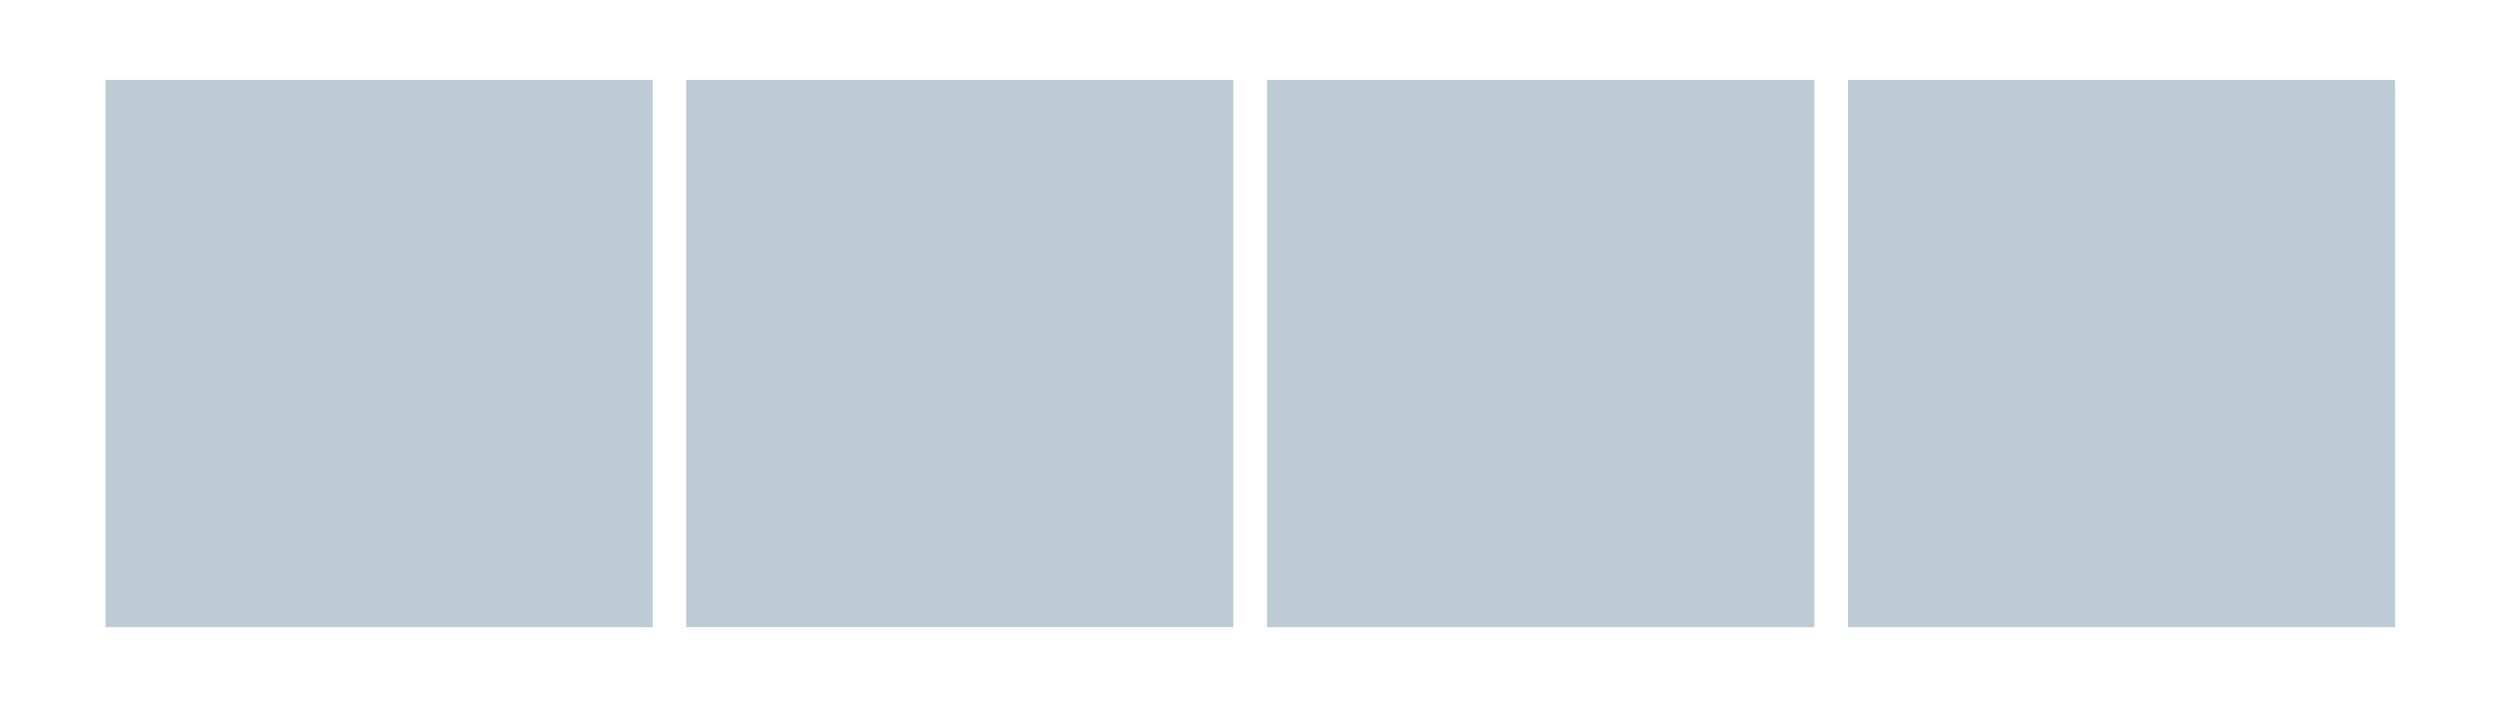 <svg id="Ebene_1" data-name="Ebene 1" xmlns="http://www.w3.org/2000/svg" viewBox="0 0 300 85"><defs><style>.cls-1{fill:#fff;}.cls-2{fill:#bdccd4;}</style></defs><title>100x25_4B_quadrat</title><rect class="cls-1" width="300" height="85"/><rect class="cls-2" x="221.5" y="9.34" width="66.17" height="66.17"/><path class="cls-1" d="M287.41,9.59V75.26H221.75V9.59h65.66m.5-.5H221.25V75.76h66.66V9.09Z"/><rect class="cls-2" x="151.8" y="9.34" width="66.17" height="66.17"/><path class="cls-1" d="M217.72,9.59V75.26H152.05V9.59h65.67m.5-.5H151.55V75.76h66.67V9.09Z"/><rect class="cls-2" x="82.1" y="9.34" width="66.17" height="66.17"/><path class="cls-1" d="M148,9.59V75.26H82.35V9.59H148m.5-.5H81.85V75.76h66.67V9.09Z"/><rect class="cls-2" x="12.41" y="9.34" width="66.17" height="66.17"/><path class="cls-1" d="M78.32,9.59V75.26H12.66V9.59H78.32m.5-.5H12.16V75.76H78.82V9.09Z"/></svg>